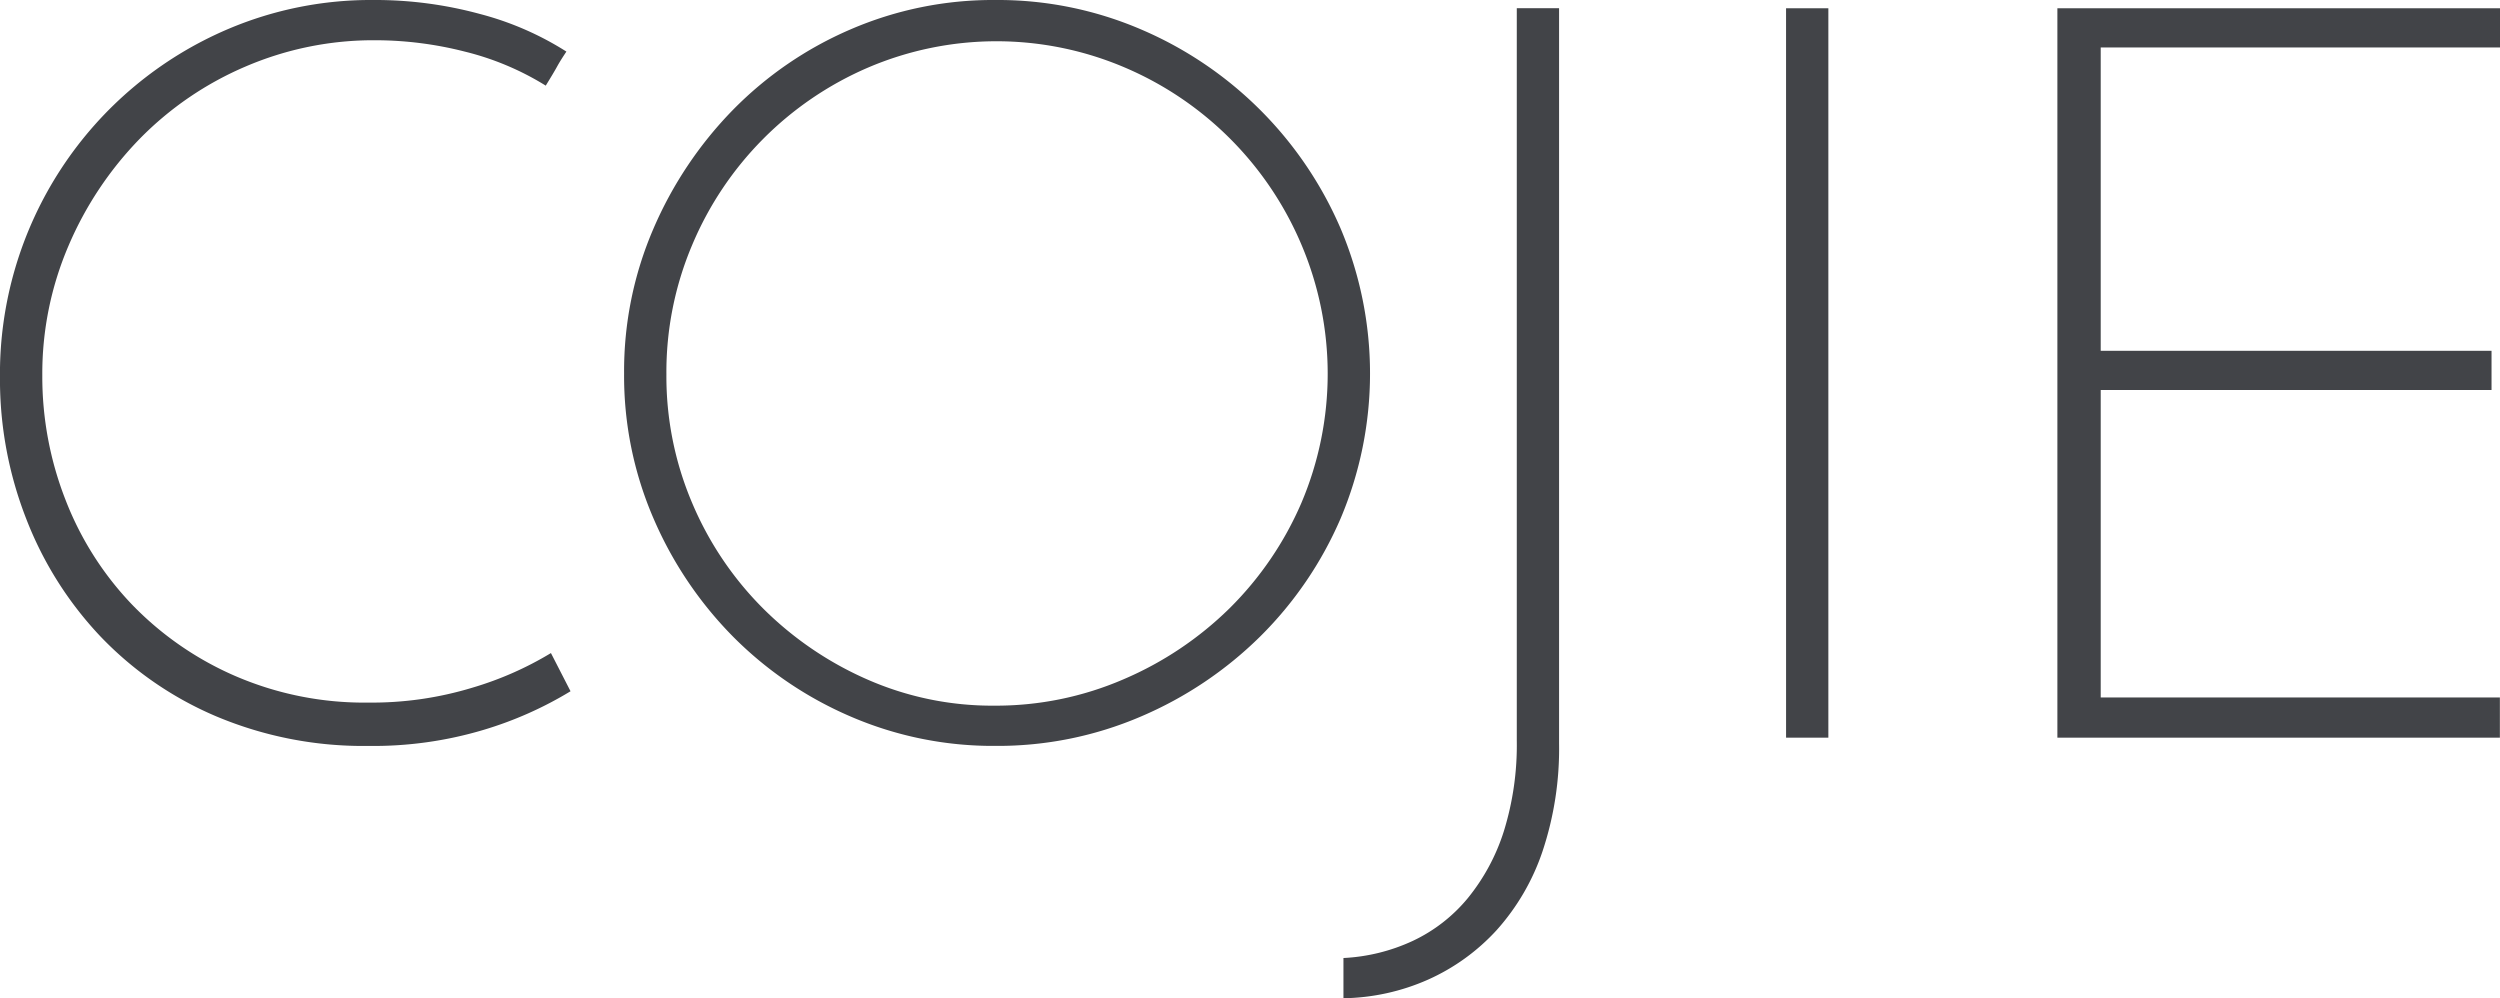 <svg xmlns="http://www.w3.org/2000/svg" viewBox="0 0 165.114 65.93"><path d="M37.681 45.654a24.647 24.647 0 01-5.757 2.555 25.387 25.387 0 01-7.6 1.056 25.006 25.006 0 01-10.016-1.942 22.974 22.974 0 01-7.666-5.281 23.734 23.734 0 01-4.906-7.768 25.314 25.314 0 01-1.738-9.335A24.759 24.759 0 0115.091 1.907 24.113 24.113 0 0124.665 0a26.357 26.357 0 017.018.919 20.131 20.131 0 015.725 2.488c-.273.408-.478.739-.614.988s-.386.67-.75 1.261a18.517 18.517 0 00-5.349-2.249 23.952 23.952 0 00-5.894-.749 21.4 21.4 0 00-8.586 1.737 21.706 21.706 0 00-6.984 4.769 23.119 23.119 0 00-4.7 7.053 21.437 21.437 0 00-1.737 8.586 22.329 22.329 0 001.533 8.21 20.885 20.885 0 004.361 6.883 21.181 21.181 0 006.814 4.736 21.472 21.472 0 008.824 1.771 22.8 22.8 0 006.883-.988 22.093 22.093 0 005.178-2.283zm3.538-20.988a23.729 23.729 0 011.942-9.573 25.776 25.776 0 015.247-7.836 24.366 24.366 0 017.767-5.316A23.743 23.743 0 0165.749 0a23.982 23.982 0 019.608 1.941 25.059 25.059 0 0113.185 13.152 24.568 24.568 0 010 19.147 24.752 24.752 0 01-5.315 7.8 25.357 25.357 0 01-7.87 5.281 23.965 23.965 0 01-9.608 1.942 23.726 23.726 0 01-9.574-1.942 24.631 24.631 0 01-7.767-5.281 25.33 25.33 0 01-5.247-7.8 23.72 23.72 0 01-1.942-9.574zm2.794.068a21.352 21.352 0 001.7 8.484 21.877 21.877 0 004.668 6.95 22.572 22.572 0 006.882 4.7 20.512 20.512 0 008.415 1.738 21.235 21.235 0 008.518-1.738 22.678 22.678 0 007.018-4.7 22.079 22.079 0 004.736-6.95 21.823 21.823 0 000-17.069A22.047 22.047 0 0074.298 4.463a21.574 21.574 0 00-16.967 0 22.046 22.046 0 00-11.618 11.72 21.529 21.529 0 00-1.7 8.551zM88.729 65.93v-2.657a12.3 12.3 0 004.566-1.125 10.486 10.486 0 003.645-2.827 13.374 13.374 0 002.385-4.43 19.207 19.207 0 00.852-6V.541h2.793v48.555a21.432 21.432 0 01-1.09 7.12 14.9 14.9 0 01-3.032 5.213 13.724 13.724 0 01-4.531 3.271 14.343 14.343 0 01-5.588 1.23zM117.961.545h2.794V48.72h-2.793zm17.92 48.175V.545h29.233v2.589h-26.371v20.034h25.812v2.589h-25.812v20.306h26.363v2.657z" fill="#424448"/></svg>